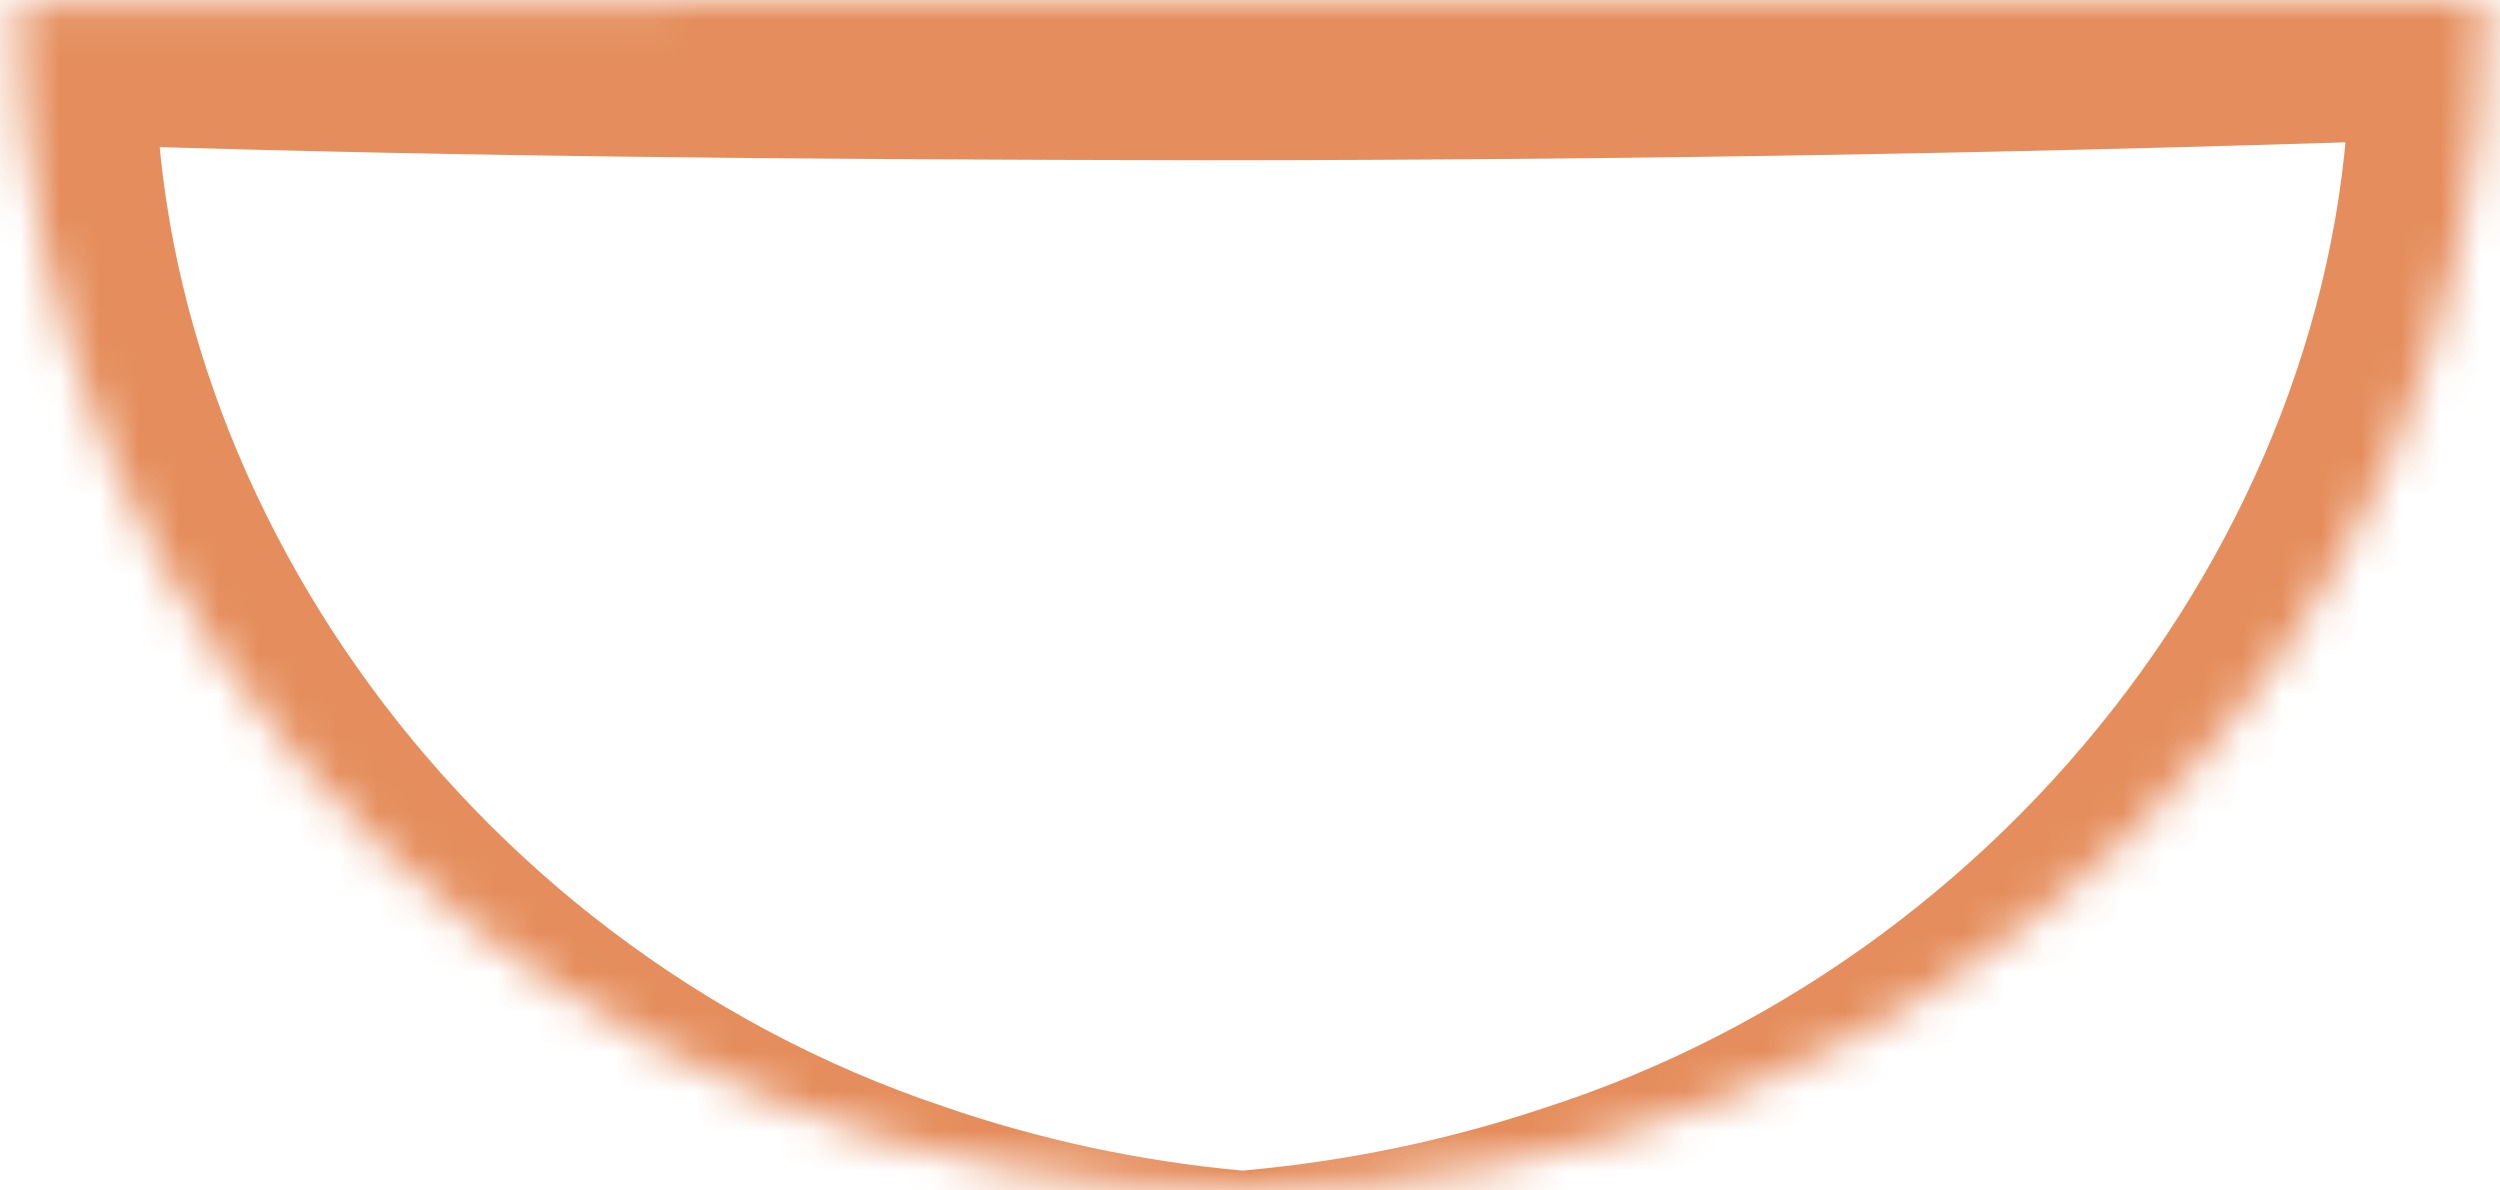 <svg width="63" height="30" viewBox="0 0 63 30" fill="none" xmlns="http://www.w3.org/2000/svg">
<mask id="path-1-inside-1_11425_42900" fill="white">
<path d="M31.309 30C14.259 30 0.436 16.603 0.436 0.076C14.191 0.076 13.36 -2.15423e-06 30.41 -1.40892e-06C48.194 -6.31584e-07 44.166 0 62.643 0.001C62.643 16.527 48.753 30 31.309 30Z"/>
</mask>
<path d="M31.309 30.5C31.309 30.167 31.309 29.833 31.309 29.5C28.71 29.26 26.177 28.714 23.771 27.881C11.526 23.783 3.288 11.833 3.951 0.076L0.436 3.59C10.433 3.95 20.341 4.022 30.305 4.038C30.34 4.038 30.375 4.038 30.41 4.038C41.167 4.037 51.876 3.847 62.642 3.469L59.175 0.001C59.857 11.92 51.316 23.946 38.868 27.936C36.451 28.742 33.91 29.269 31.309 29.5C31.309 29.833 31.309 30.167 31.309 30.5C33.987 30.732 36.719 30.637 39.419 30.191C53.267 28.21 65.877 15.351 66.111 0.001L66.228 -3.341L62.643 -3.467C51.877 -3.847 41.167 -4.037 30.41 -4.038C30.375 -4.038 30.34 -4.038 30.305 -4.038C20.32 -4.055 10.386 -3.777 0.436 -3.438L-3.197 -3.311L-3.078 0.076C-2.849 15.248 9.468 28.112 23.19 30.177C25.894 30.64 28.63 30.741 31.309 30.5Z" fill="#E58D5C" mask="url(#path-1-inside-1_11425_42900)"/>
</svg>
